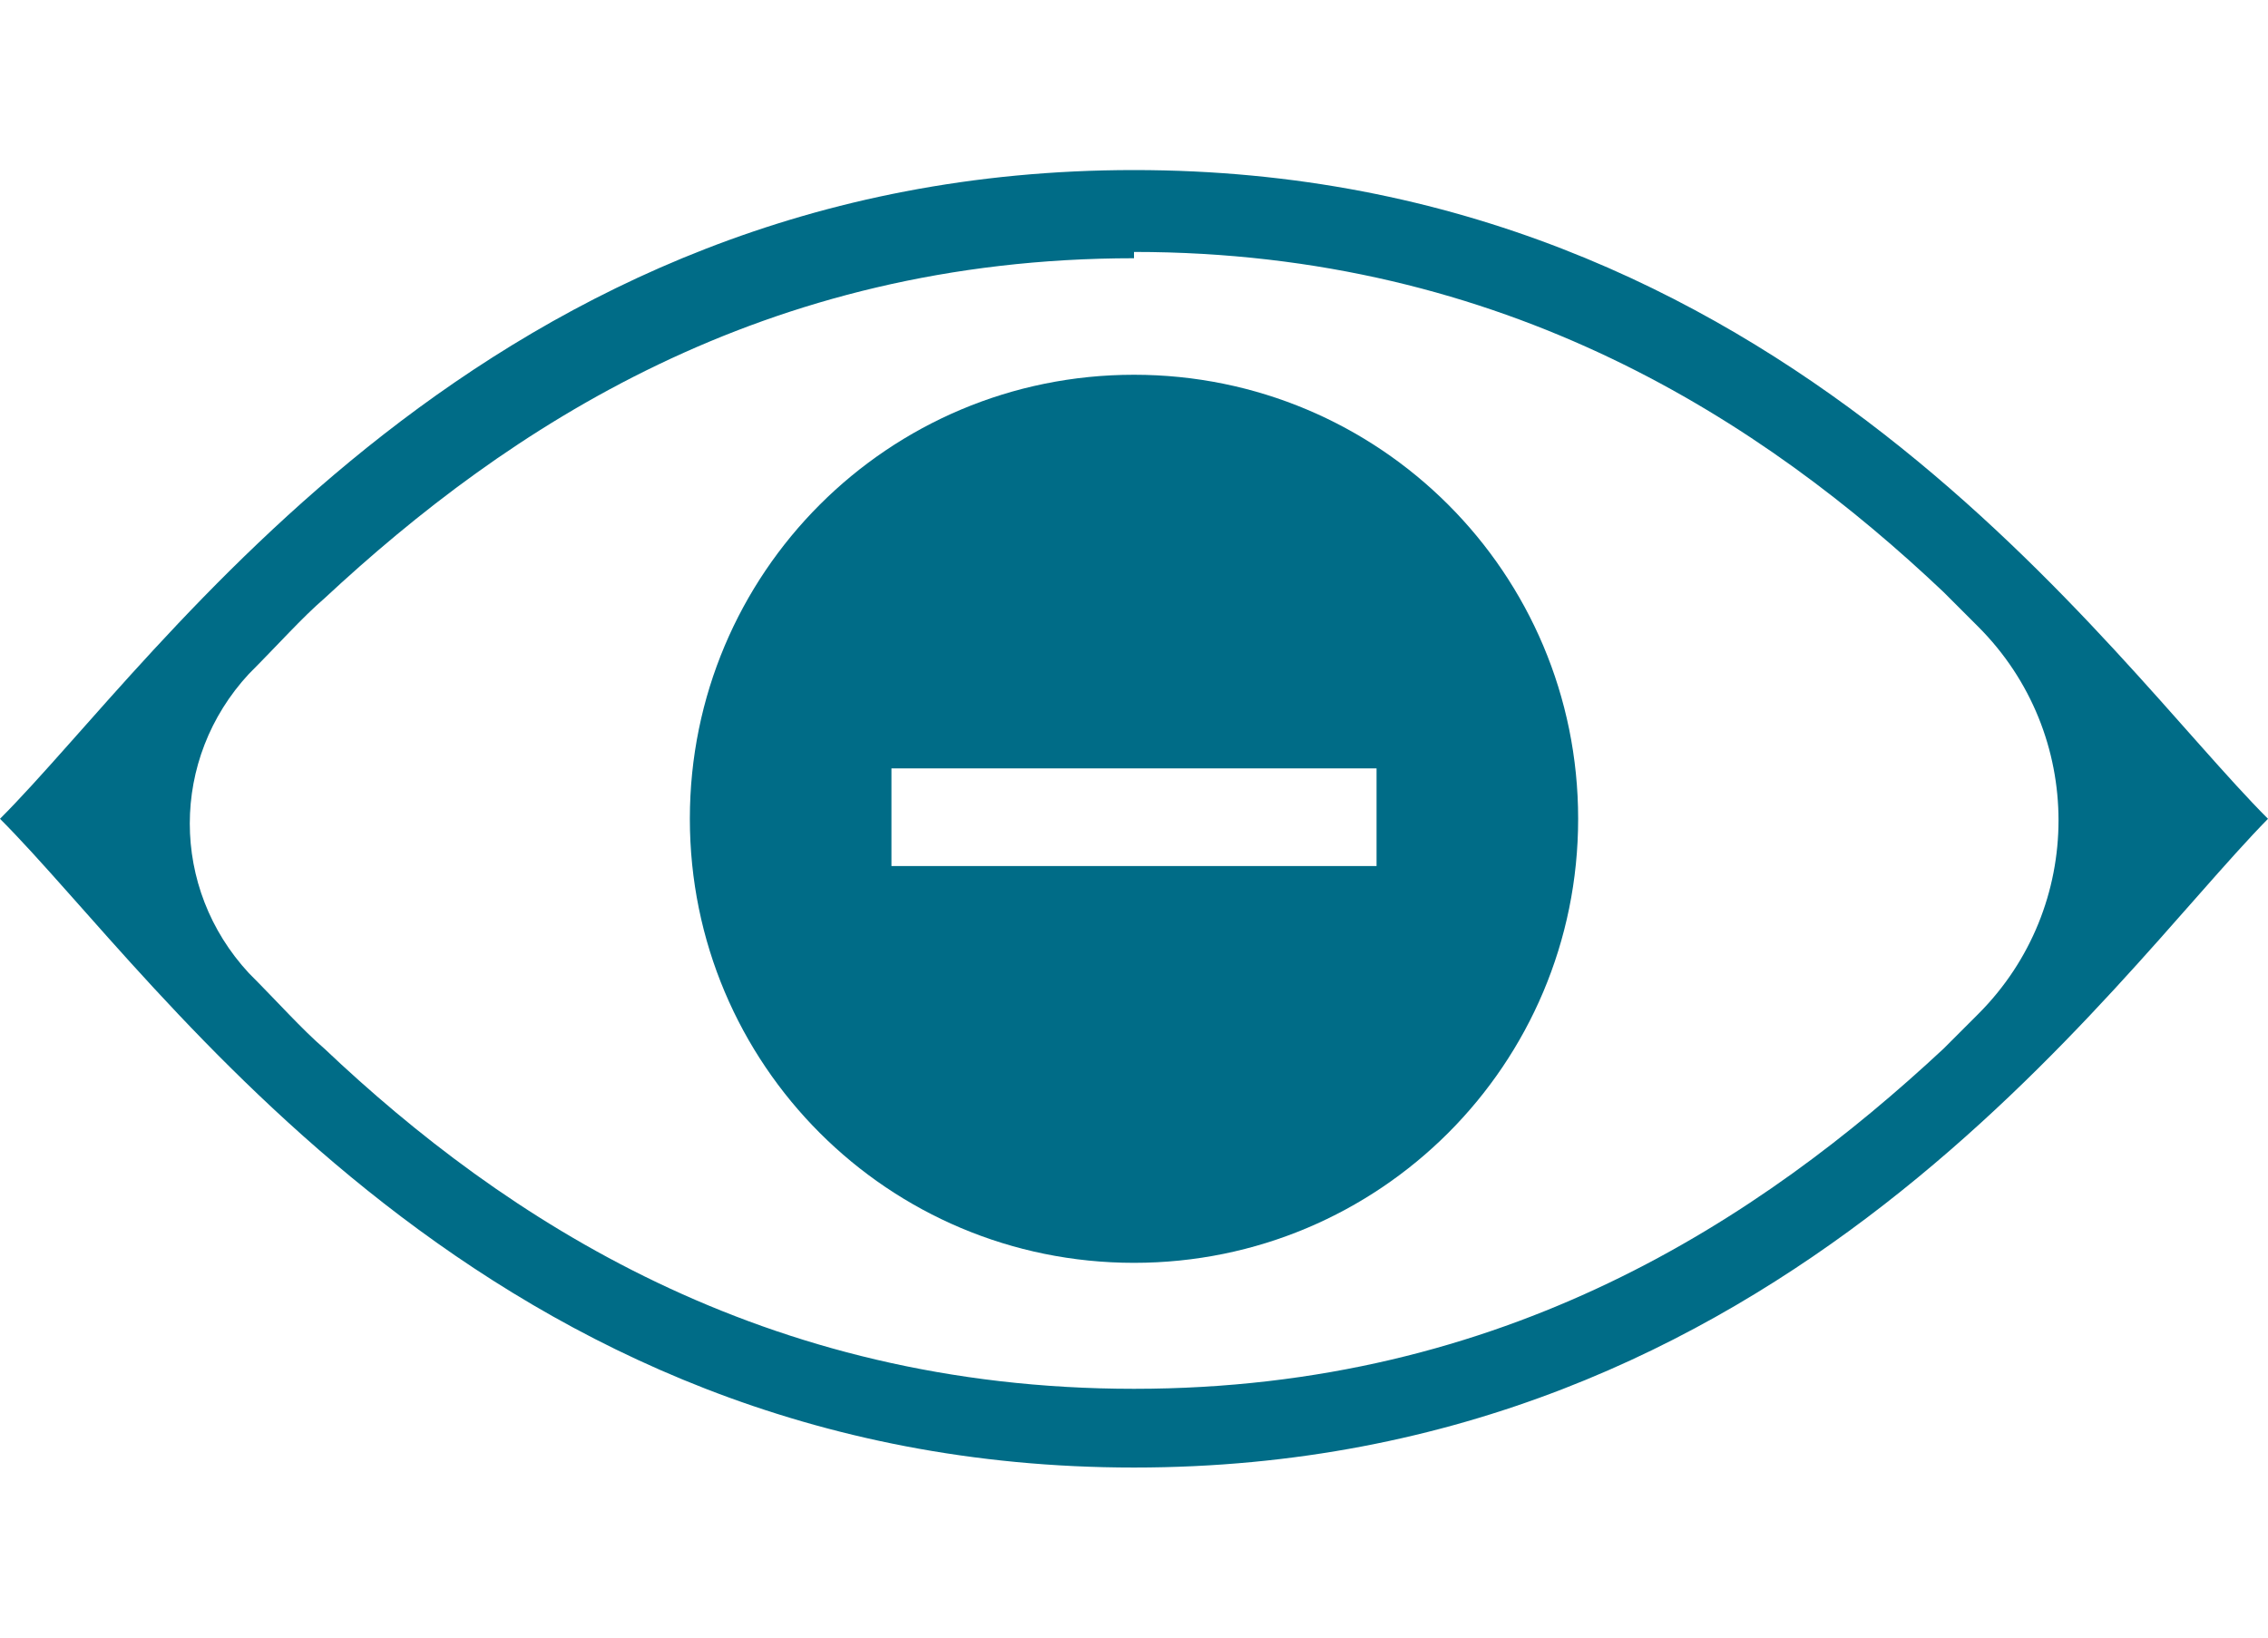 <?xml version="1.0" encoding="UTF-8"?>
<svg xmlns="http://www.w3.org/2000/svg" version="1.1" viewBox="0 0 72 52">
  <defs>
    <style>
      .cls-1 {
        fill: #006c87;
      }
    </style>
  </defs>
  <!-- Generator: Adobe Illustrator 28.7.1, SVG Export Plug-In . SVG Version: 1.2.0 Build 142)  -->
  <g>
    <g id="Vrstva_1">
      <g>
        <path class="cls-1" d="M36,8c11.8,0,20,5.4,25.7,10.8.3.3.7.7,1.1,1.1,3.4,3.4,3.4,8.9,0,12.3-.4.4-.7.7-1.1,1.1-5.8,5.4-13.9,10.8-25.7,10.8s-20-5.4-25.7-10.8c-.7-.6-1.5-1.5-2.4-2.4-2.5-2.7-2.5-6.8,0-9.5.9-.9,1.7-1.8,2.4-2.4,5.8-5.4,13.9-10.8,25.7-10.8M36,5.4C15.4,5.4,5.1,20.9,0,26c5.1,5.1,15.4,20.6,36,20.6s30.9-15.4,36-20.6c-5.1-5.1-15.4-20.6-36-20.6h0Z"/>
        <path class="cls-1" d="M36,11.9c-7.8,0-14.1,6.3-14.1,14.1s6.3,14.1,14.1,14.1,14.1-6.3,14.1-14.1-6.3-14.1-14.1-14.1ZM43.7,27.5h-15.4v-3.1h15.4v3.1Z"/>
      </g>
    </g>
  </g>
</svg>